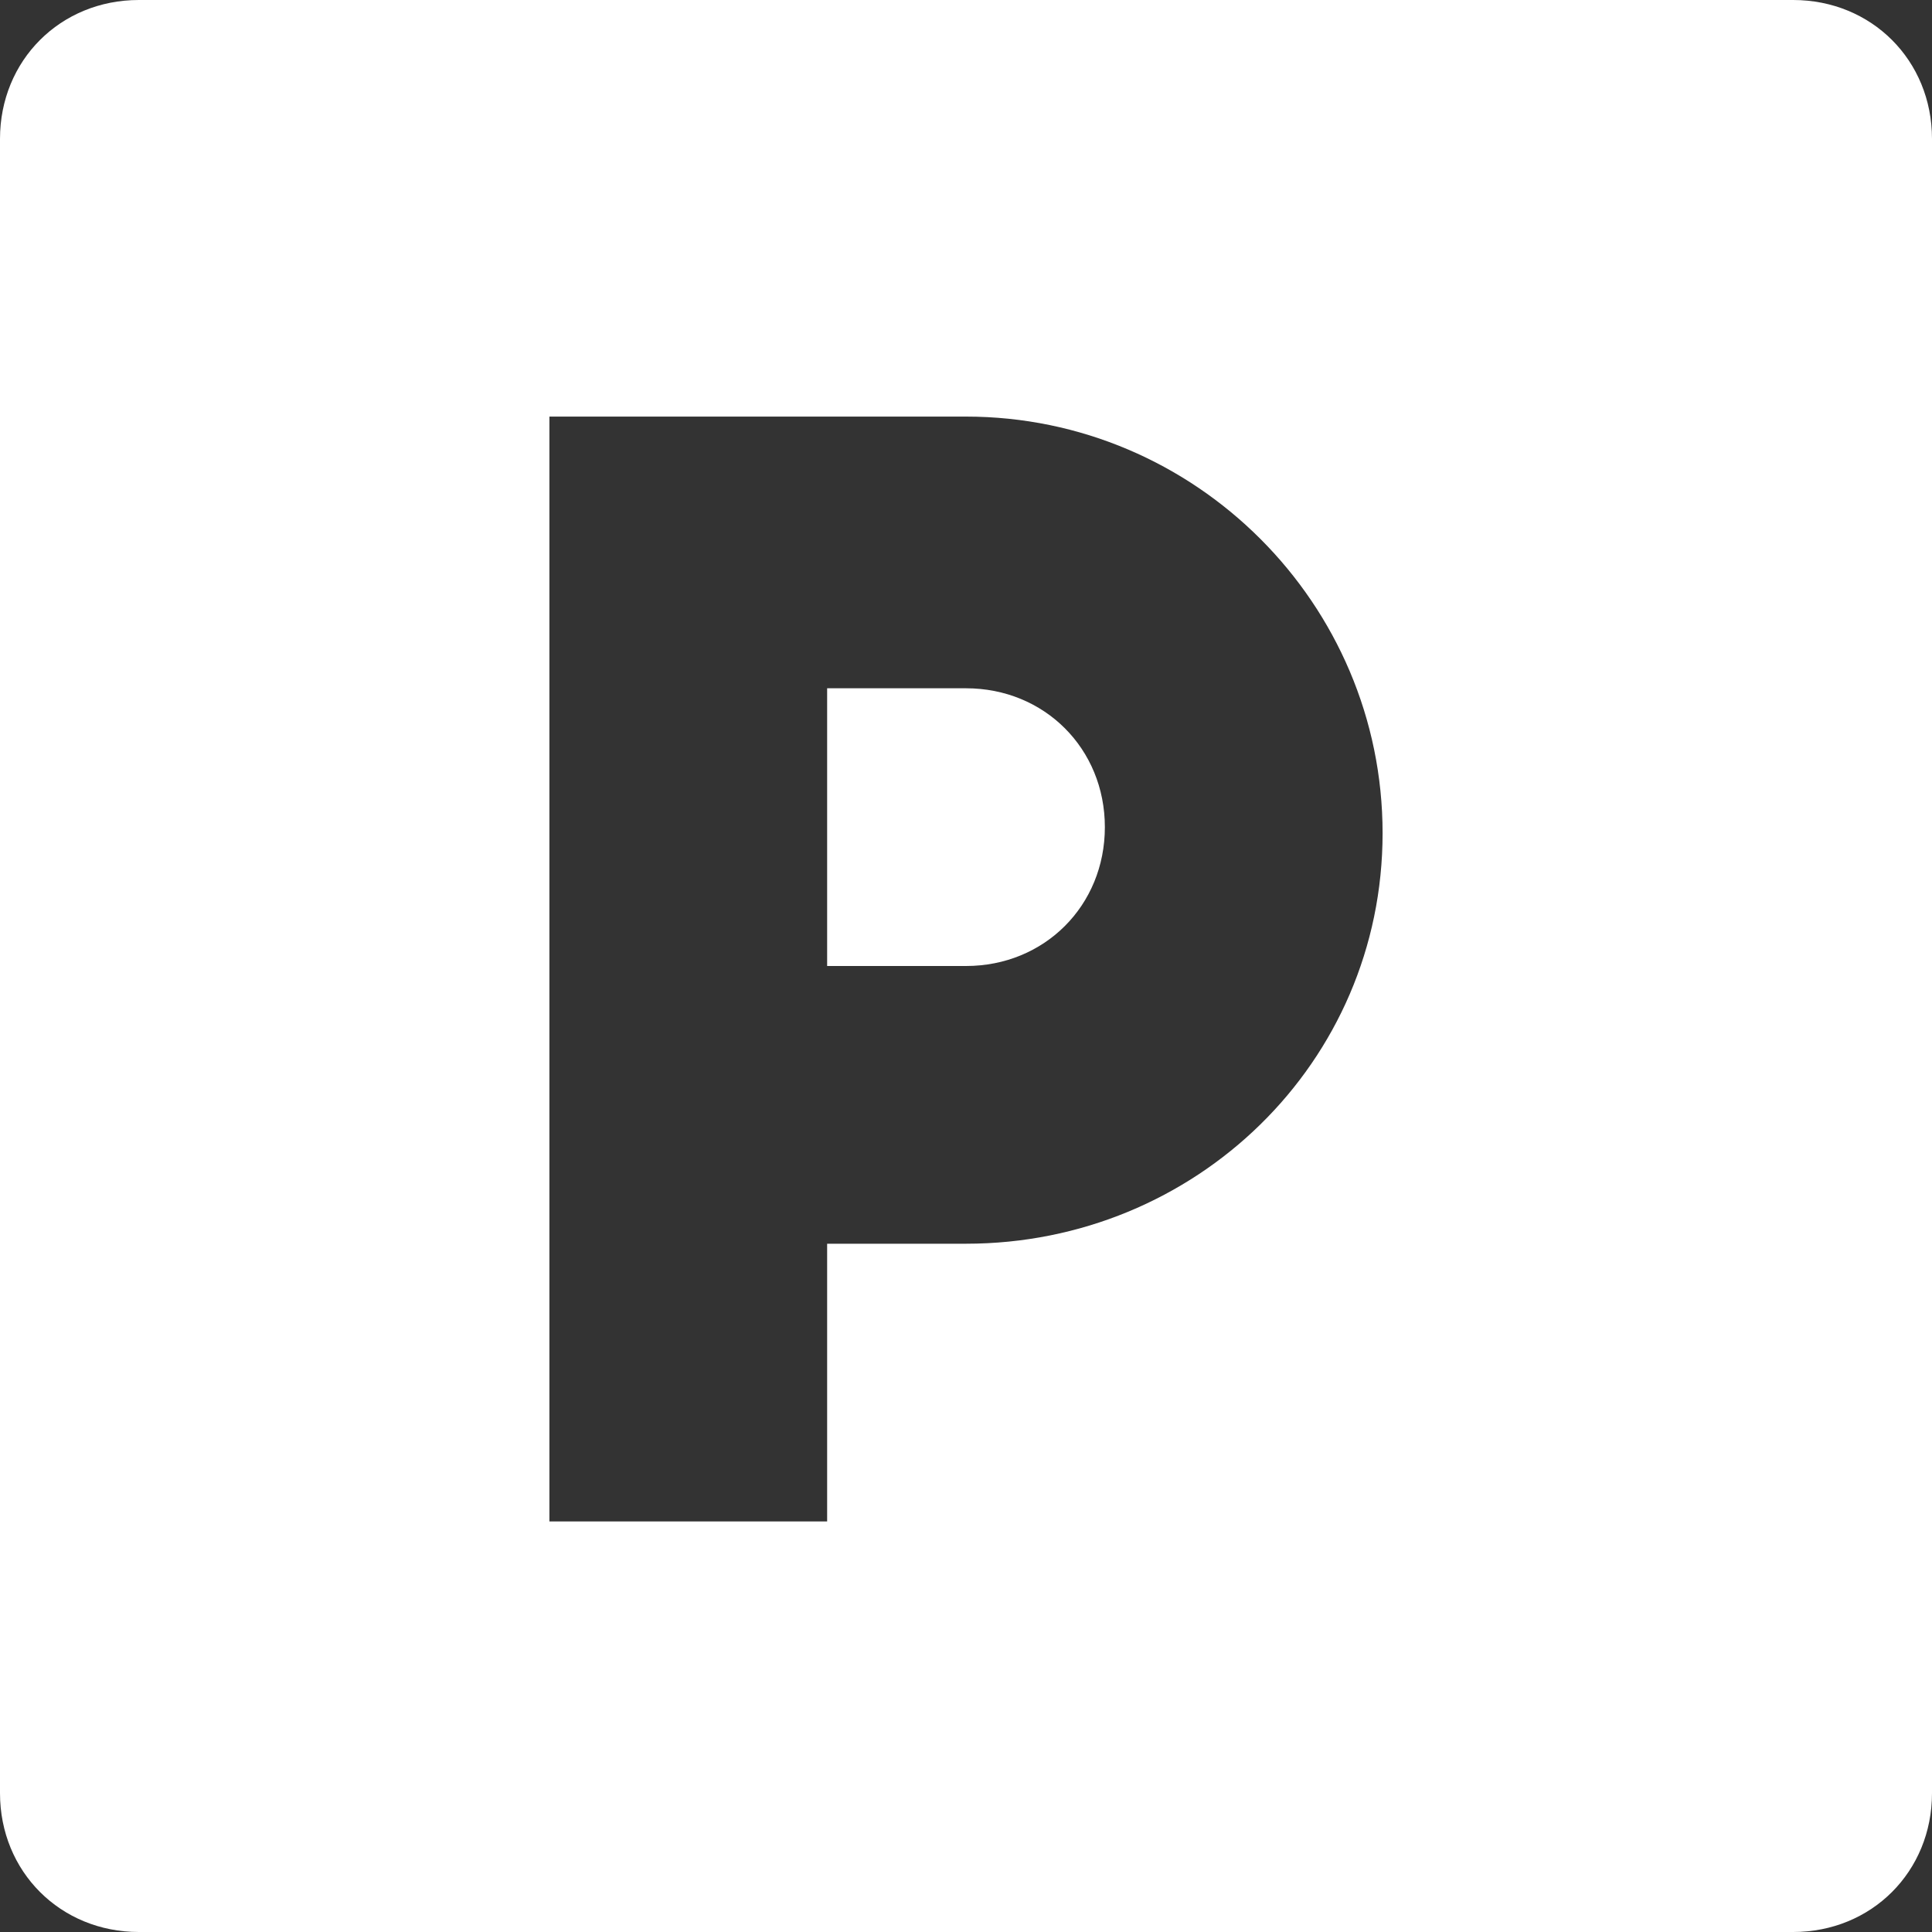 <?xml version="1.0" encoding="UTF-8"?>
<svg xmlns="http://www.w3.org/2000/svg" version="1.1" viewBox="0 0 32 32">
  <rect x="0" y="0" width="32" height="32" fill="#333333" stroke="none"/>
  <defs>
    <style>
      .cls-1 {
        fill: #fff;
      }
    </style>
  </defs>
  <!-- Generator: Adobe Illustrator 28.7.1, SVG Export Plug-In . SVG Version: 1.2.0 Build 142)  -->
  <g>
    <g id="Layer_1">
      <path class="cls-1" d="M16,11.4h-2.3v4.6h2.3c1.3,0,2.3-1,2.3-2.3s-1-2.3-2.3-2.3h0Z"/>
      <path class="cls-1" d="M29.7,0H2.3C1,0,0,1,0,2.3v27.4c0,1.3,1,2.3,2.3,2.3h27.4c1.3,0,2.3-1,2.3-2.3V2.3c0-1.3-1-2.3-2.3-2.3h0ZM16,20.6h-2.3v4.6h-4.6V6.9h6.9c3.8,0,6.9,3.1,6.9,6.9s-3.1,6.8-6.9,6.8h0Z"/>
    </g>
  </g>
</svg>